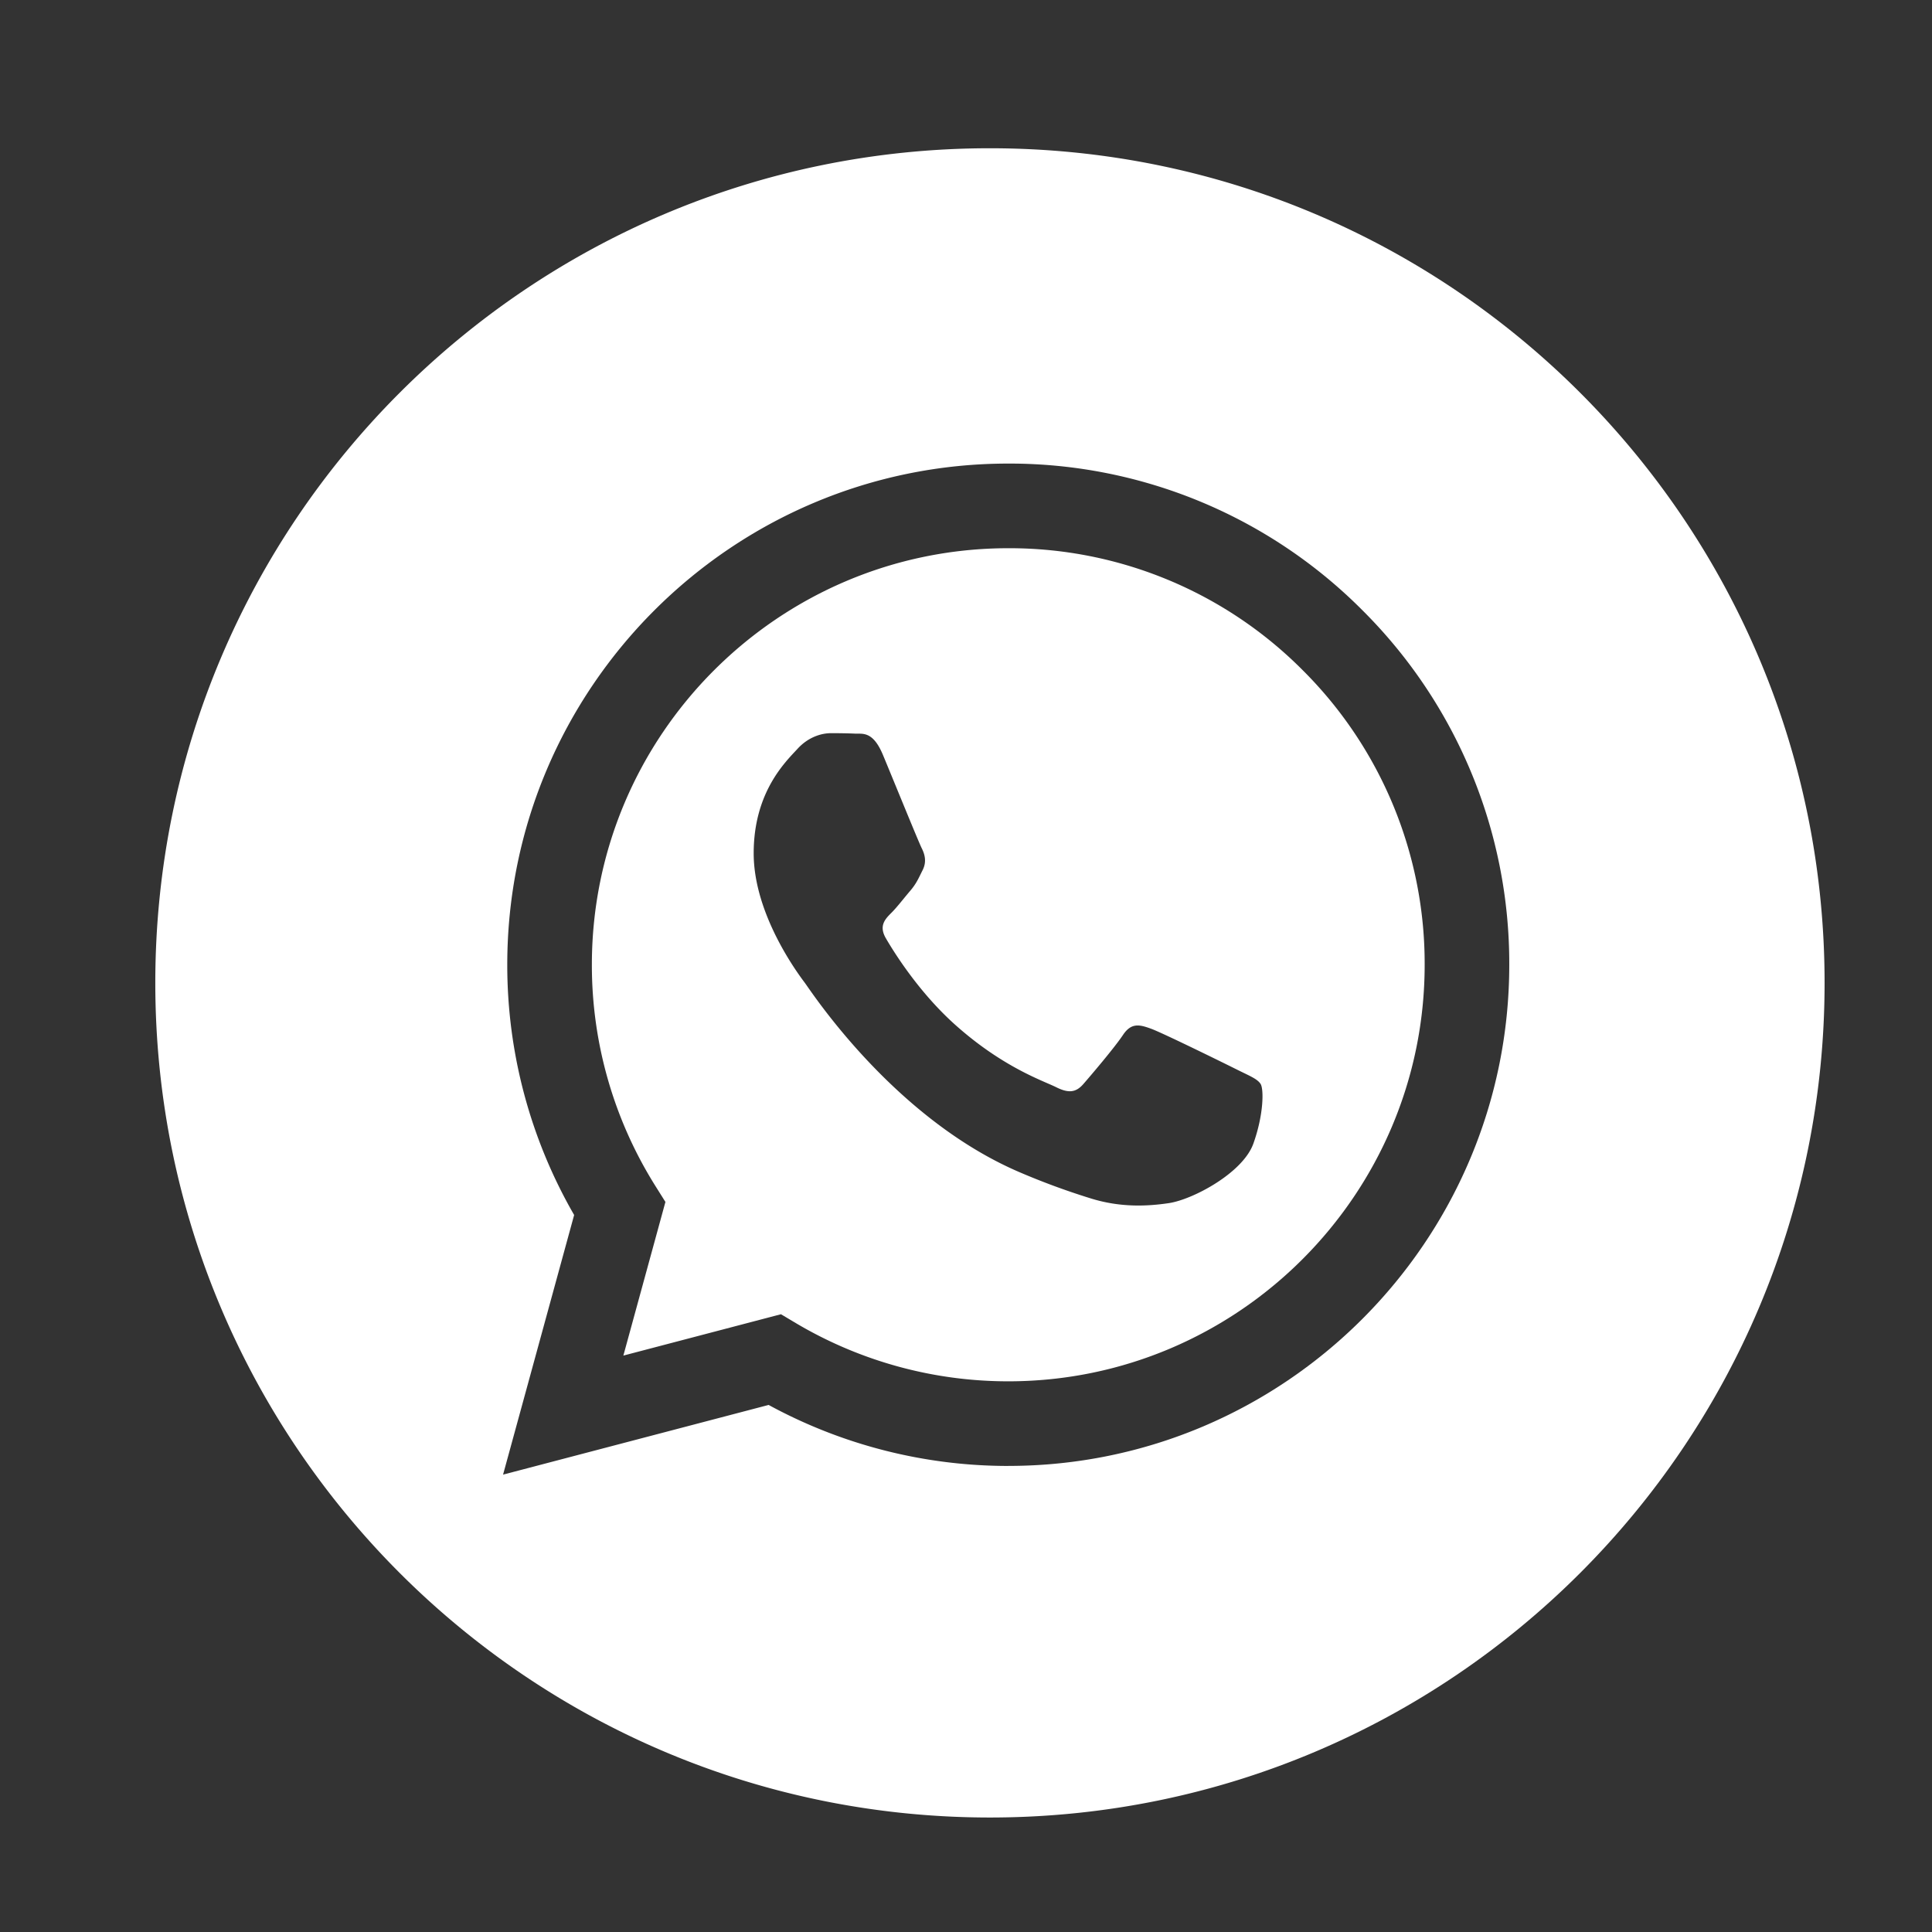 <svg xmlns="http://www.w3.org/2000/svg" width="57" height="57" fill="none"><rect width="100%" height="100%" fill="#333333" stroke="none"/><path fill="#fff" d="M29.752 16.174c-6.777 0-12.288 5.51-12.29 12.284a12.256 12.256 0 0 0 1.878 6.538l.292.465-1.241 4.533 4.65-1.22.448.267a12.268 12.268 0 0 0 6.253 1.712h.005c6.771 0 12.282-5.511 12.285-12.285a12.212 12.212 0 0 0-3.595-8.692 12.202 12.202 0 0 0-8.685-3.602Zm7.226 17.566c-.308.863-1.783 1.65-2.493 1.756-.636.095-1.441.135-2.326-.146a21.236 21.236 0 0 1-2.106-.778c-3.704-1.6-6.124-5.33-6.309-5.577-.184-.246-1.508-2.003-1.508-3.82 0-1.818.954-2.712 1.293-3.082.338-.37.738-.462.985-.462.246 0 .492.003.707.013.227.012.532-.086.831.634.308.74 1.047 2.558 1.14 2.743.092.184.153.4.03.647-.123.246-.185.4-.37.616-.184.215-.387.481-.553.647-.185.184-.378.384-.162.753.215.37.956 1.58 2.054 2.559 1.411 1.258 2.601 1.648 2.97 1.833.37.185.585.154.8-.092.216-.247.924-1.079 1.17-1.449.246-.37.492-.308.831-.184.338.123 2.154 1.016 2.524 1.201.369.185.615.278.708.432.092.154.092.893-.216 1.756Z"/><path fill="#fff" d="M29.206 4.374c-13.6 0-24.624 11.023-24.624 24.623 0 13.6 11.025 24.625 24.624 24.625 13.6 0 24.625-11.026 24.625-24.625 0-13.6-11.026-24.623-24.625-24.623Zm.54 38.876c.001 0 0 0 0 0h-.005a14.77 14.77 0 0 1-7.064-1.8l-7.835 2.056 2.097-7.66a14.754 14.754 0 0 1-1.973-7.389c.003-8.15 6.634-14.78 14.78-14.78a14.685 14.685 0 0 1 10.457 4.335 14.692 14.692 0 0 1 4.325 10.457c-.003 8.15-6.635 14.78-14.781 14.78Z"/></svg>
